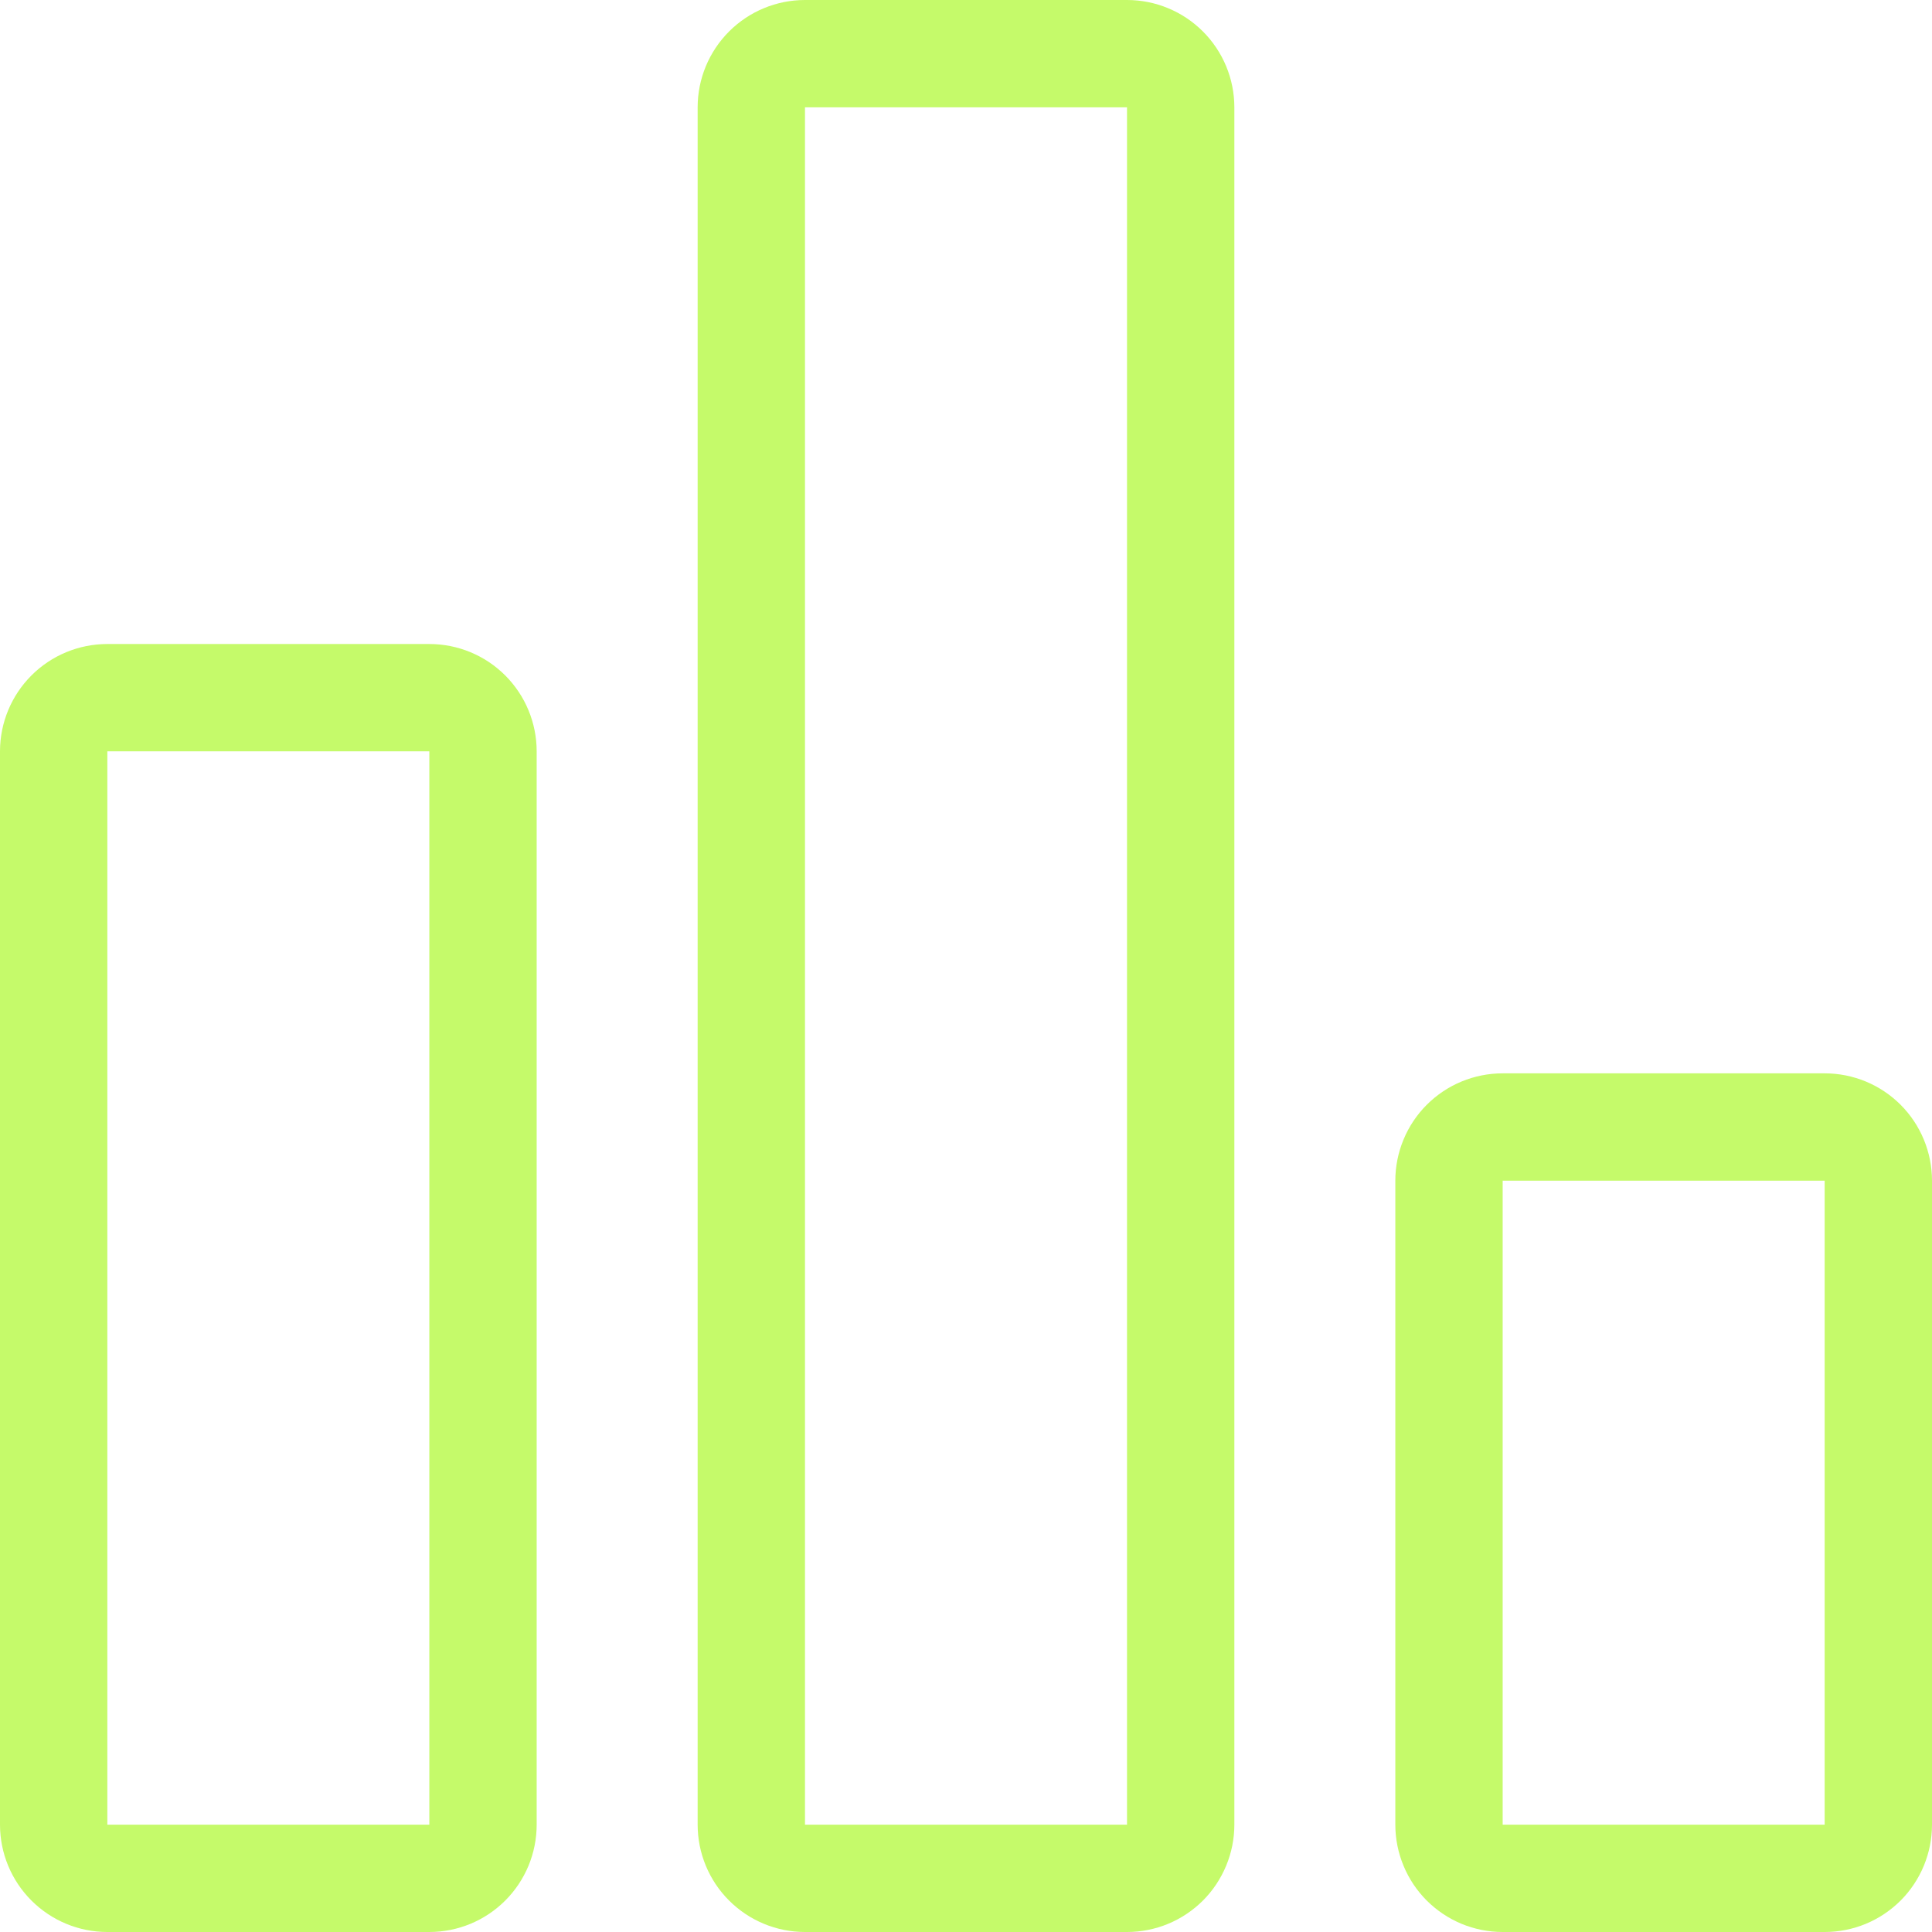 <?xml version="1.0" encoding="UTF-8"?> <svg xmlns="http://www.w3.org/2000/svg" width="50" height="50" viewBox="0 0 50 50" fill="none"><g clip-path="url(#clip0_2060_1863)"><path fill-rule="evenodd" clip-rule="evenodd" d="M11.111 19.444H2.778V47.222H11.111V19.444ZM2.778 16.667C2.041 16.667 1.335 16.959 0.814 17.48C0.293 18.001 7.77289e-05 18.708 0 19.444L0 47.222C0 47.959 0.293 48.666 0.814 49.186C1.335 49.707 2.041 50 2.778 50H11.111C11.476 50 11.837 49.928 12.174 49.789C12.511 49.649 12.818 49.444 13.075 49.187C13.333 48.929 13.538 48.622 13.678 48.285C13.817 47.948 13.889 47.587 13.889 47.222V19.444C13.889 18.708 13.596 18.001 13.075 17.48C12.554 16.959 11.848 16.667 11.111 16.667H2.778ZM29.167 2.778H20.833V47.222H29.167V2.778ZM20.833 0C20.097 0 19.39 0.293 18.869 0.814C18.348 1.335 18.055 2.041 18.055 2.778V47.222C18.055 47.959 18.348 48.666 18.869 49.186C19.39 49.707 20.097 50 20.833 50H29.167C29.532 50 29.893 49.928 30.23 49.789C30.567 49.649 30.873 49.444 31.131 49.187C31.389 48.929 31.593 48.622 31.733 48.285C31.873 47.948 31.945 47.587 31.945 47.222V2.778C31.945 2.041 31.652 1.335 31.131 0.814C30.61 0.293 29.903 0 29.167 0L20.833 0ZM47.222 30.556H38.889V47.222H47.222V30.556ZM38.889 27.778C38.524 27.778 38.163 27.85 37.826 27.989C37.489 28.129 37.183 28.333 36.925 28.591C36.667 28.849 36.462 29.155 36.323 29.493C36.183 29.83 36.111 30.191 36.111 30.556V47.222C36.111 47.587 36.183 47.948 36.323 48.285C36.462 48.622 36.667 48.929 36.925 49.187C37.183 49.444 37.489 49.649 37.826 49.789C38.163 49.928 38.524 50 38.889 50H47.223C47.587 50 47.949 49.928 48.286 49.789C48.623 49.649 48.929 49.444 49.187 49.187C49.445 48.929 49.649 48.622 49.789 48.285C49.928 47.948 50 47.587 50 47.222V30.556C50 30.191 49.928 29.83 49.789 29.493C49.649 29.155 49.445 28.849 49.187 28.591C48.929 28.333 48.623 28.129 48.286 27.989C47.949 27.85 47.587 27.778 47.223 27.778H38.889Z" fill="#C5FA6A"></path></g><defs><clipPath id="clip0_2060_1863"><rect width="50" height="50" fill="white"></rect></clipPath></defs></svg> 